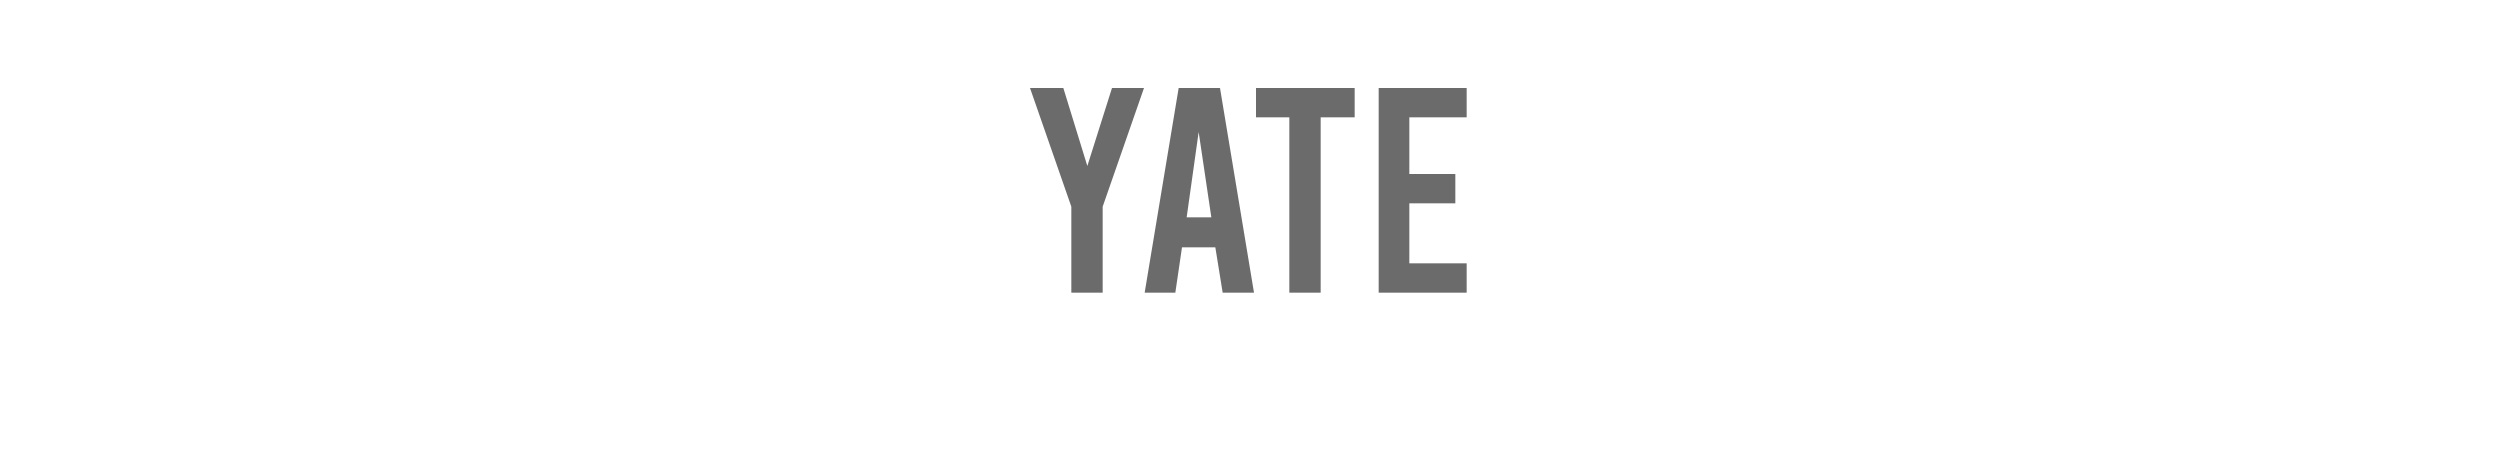 <?xml version="1.0" standalone="no"?><!DOCTYPE svg PUBLIC "-//W3C//DTD SVG 1.1//EN" "http://www.w3.org/Graphics/SVG/1.1/DTD/svg11.dtd"><svg xmlns="http://www.w3.org/2000/svg" version="1.1" width="375px" height="70.8px" viewBox="0 0 375 70.8"><desc>YatE</desc><defs/><g id="Polygon78928"><path d="m171.6 13.2L165.4 31v12.9h-4.7V31l-6.2-17.8h5l3.6 11.7l3.7-11.7h4.8zm10.7 23.9h-5l-1 6.8h-4.6l5.1-30.7h6.2l5.1 30.7h-4.7l-1.1-6.8zm-.6-4.5l-1.9-12.8l-1.8 12.8h3.7zm6.7-19.4h14.8v4.4h-5.1v26.3h-4.7V17.6h-5v-4.4zm18.4 0H220v4.4h-8.6v8.5h6.9v4.4h-6.9v9h8.6v4.4h-13.2V13.2z" stroke="none" fill="#6b6b6b"/></g></svg>